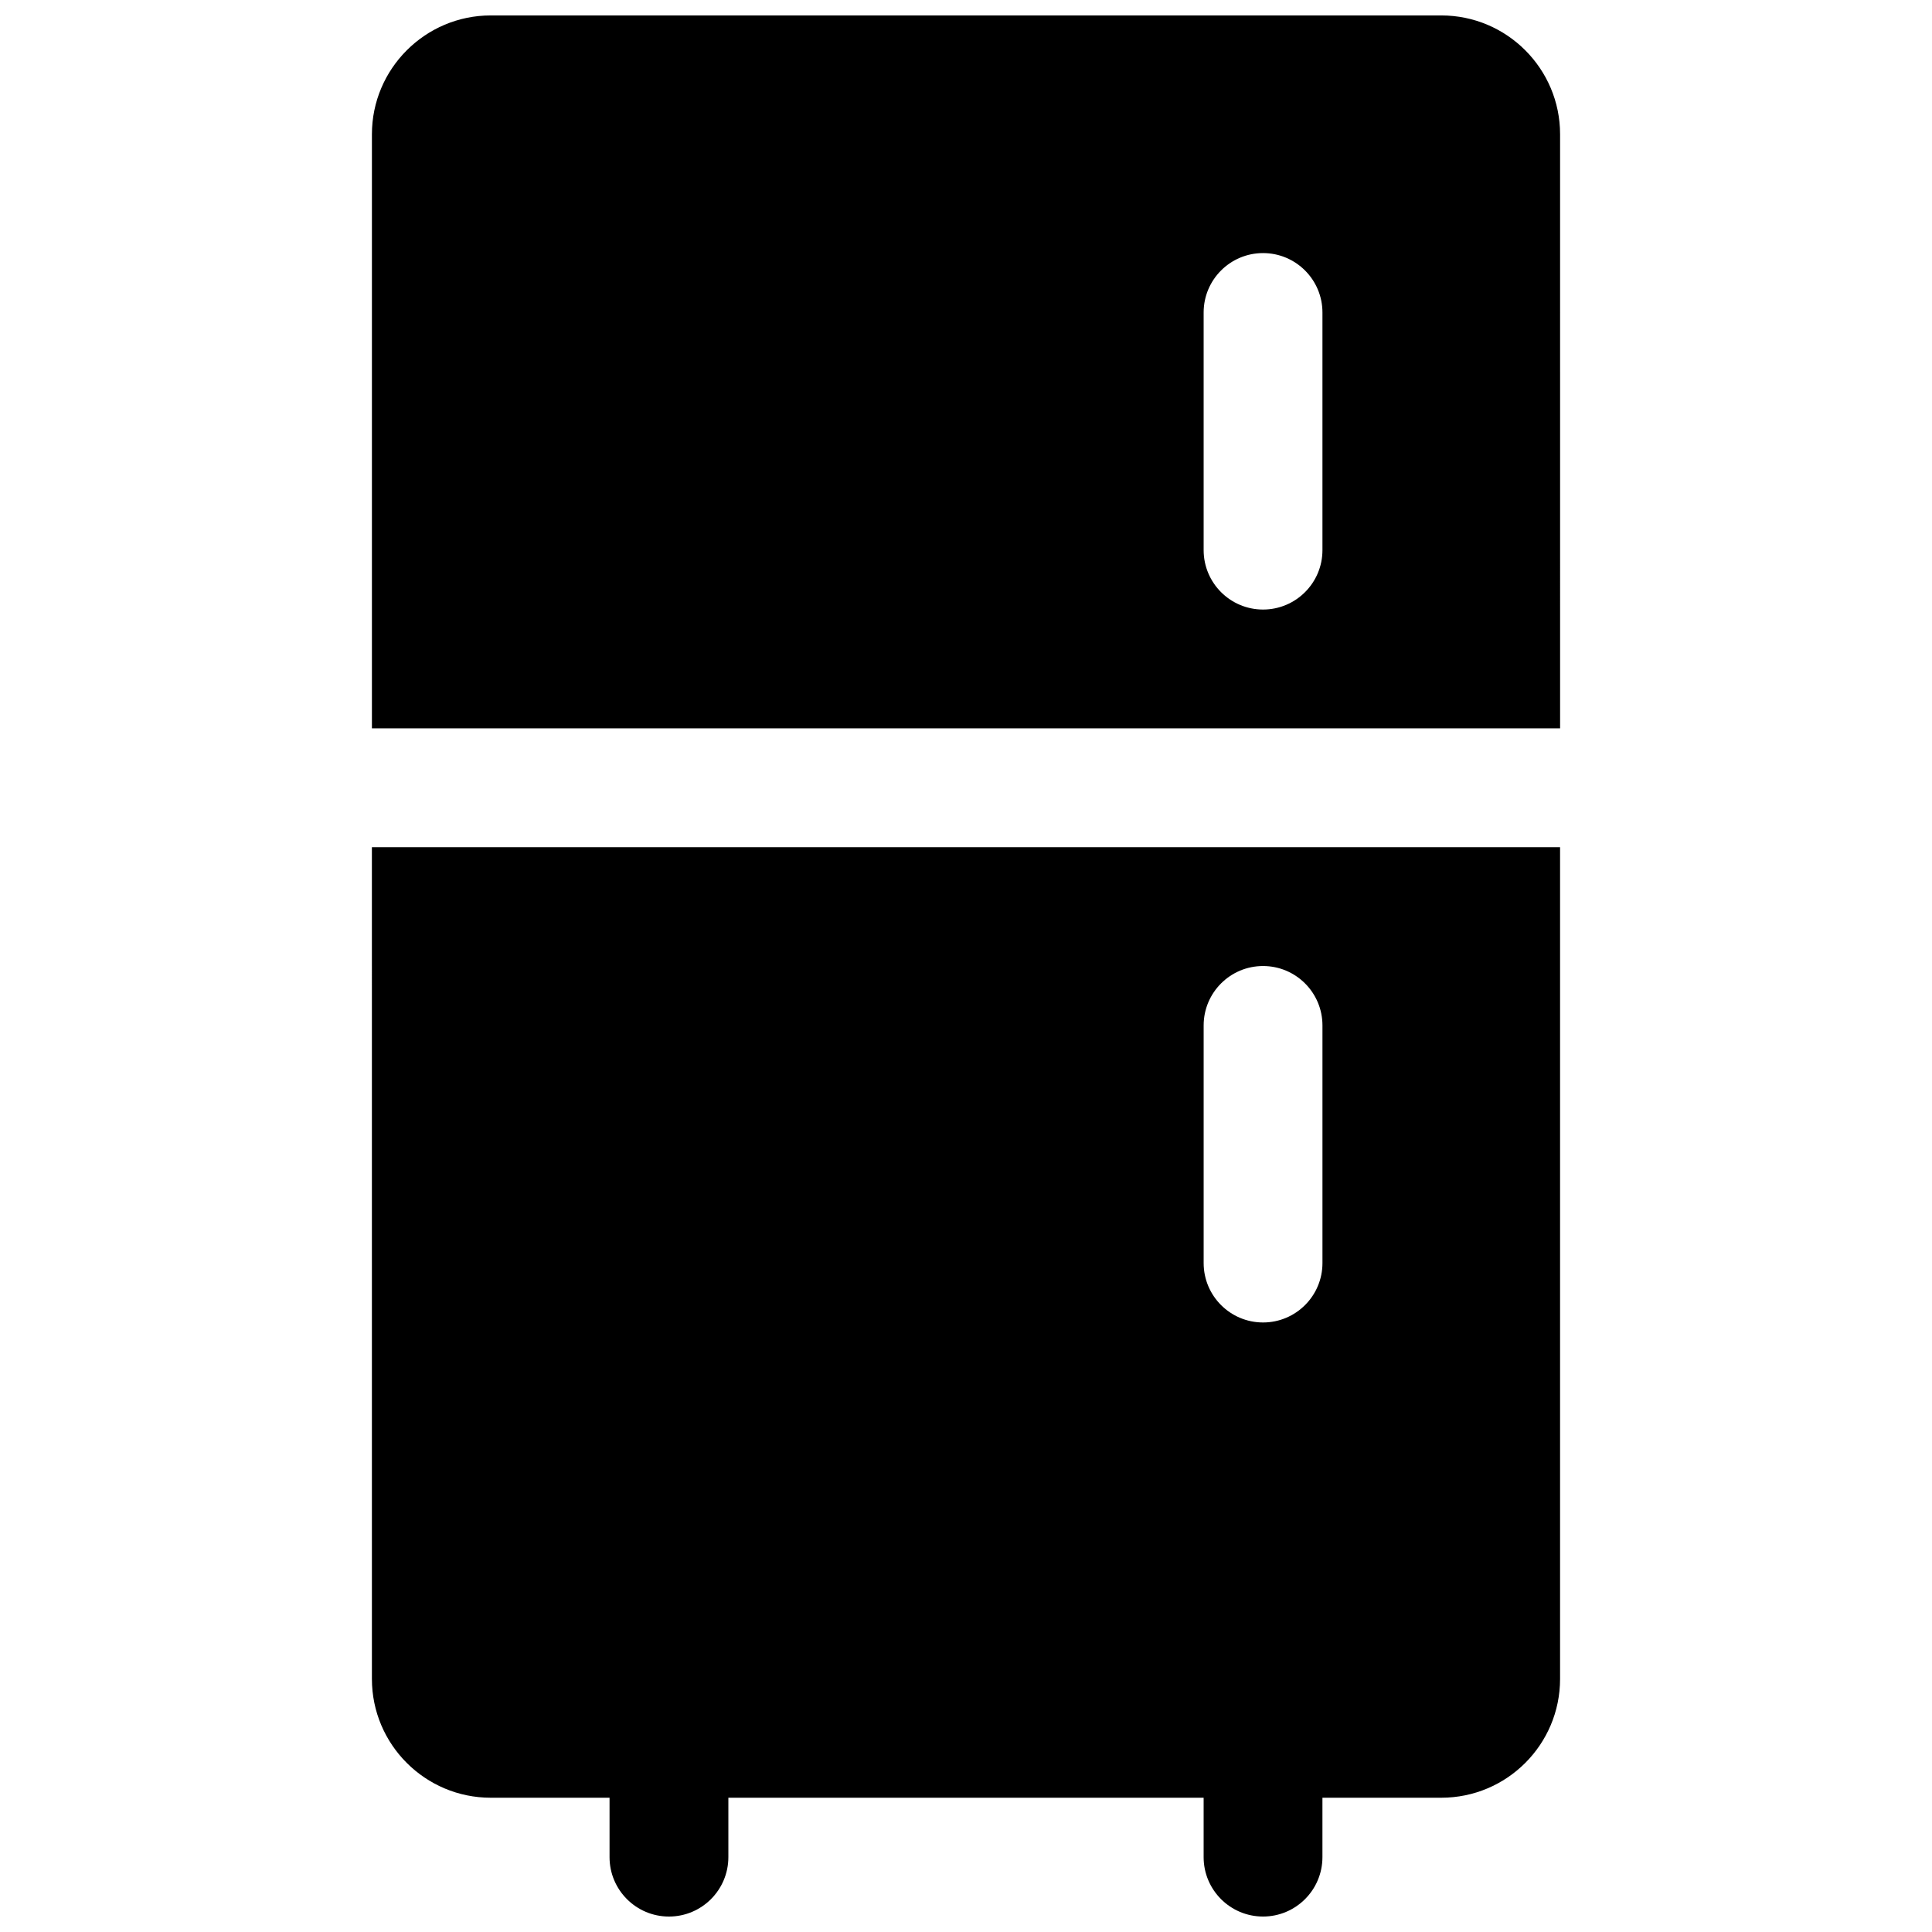 <?xml version="1.0" encoding="UTF-8"?>
<!-- Uploaded to: SVG Repo, www.svgrepo.com, Generator: SVG Repo Mixer Tools -->
<svg width="800px" height="800px" version="1.1" viewBox="144 144 512 512" xmlns="http://www.w3.org/2000/svg">
 <defs>
  <clipPath id="b">
   <path d="m242 368h316v283.9h-316z"/>
  </clipPath>
  <clipPath id="a">
   <path d="m242 148.09h316v189.91h-316z"/>
  </clipPath>
 </defs>
 <g>
  <g clip-path="url(#b)">
   <path d="m242.56 588.93c0 17.383 14.137 31.488 31.488 31.488h31.488v15.742c0 8.695 7.051 15.746 15.742 15.746s15.746-7.051 15.746-15.742v-15.746h125.95v15.742c0 8.691 7.055 15.742 15.742 15.742 8.691 0 15.742-7.055 15.742-15.742v-15.742h31.488c17.383 0 31.488-14.105 31.488-31.488v-220.41h-314.88zm220.42-173.18c0-8.691 7.051-15.742 15.742-15.742s15.742 7.051 15.742 15.742v62.977c0 8.691-7.055 15.742-15.742 15.742-8.691 0-15.742-7.051-15.742-15.742z"/>
  </g>
  <g clip-path="url(#a)">
   <path d="m525.95 148.09h-251.9c-17.352 0-31.488 14.137-31.488 31.488v157.44h314.88l-0.004-157.44c0-17.352-14.105-31.488-31.488-31.488zm-31.488 141.7c0 8.691-7.051 15.746-15.742 15.746s-15.742-7.055-15.742-15.746v-62.977c0-8.688 7.051-15.742 15.742-15.742s15.742 7.055 15.742 15.742z"/>
  </g>
 </g>
</svg>